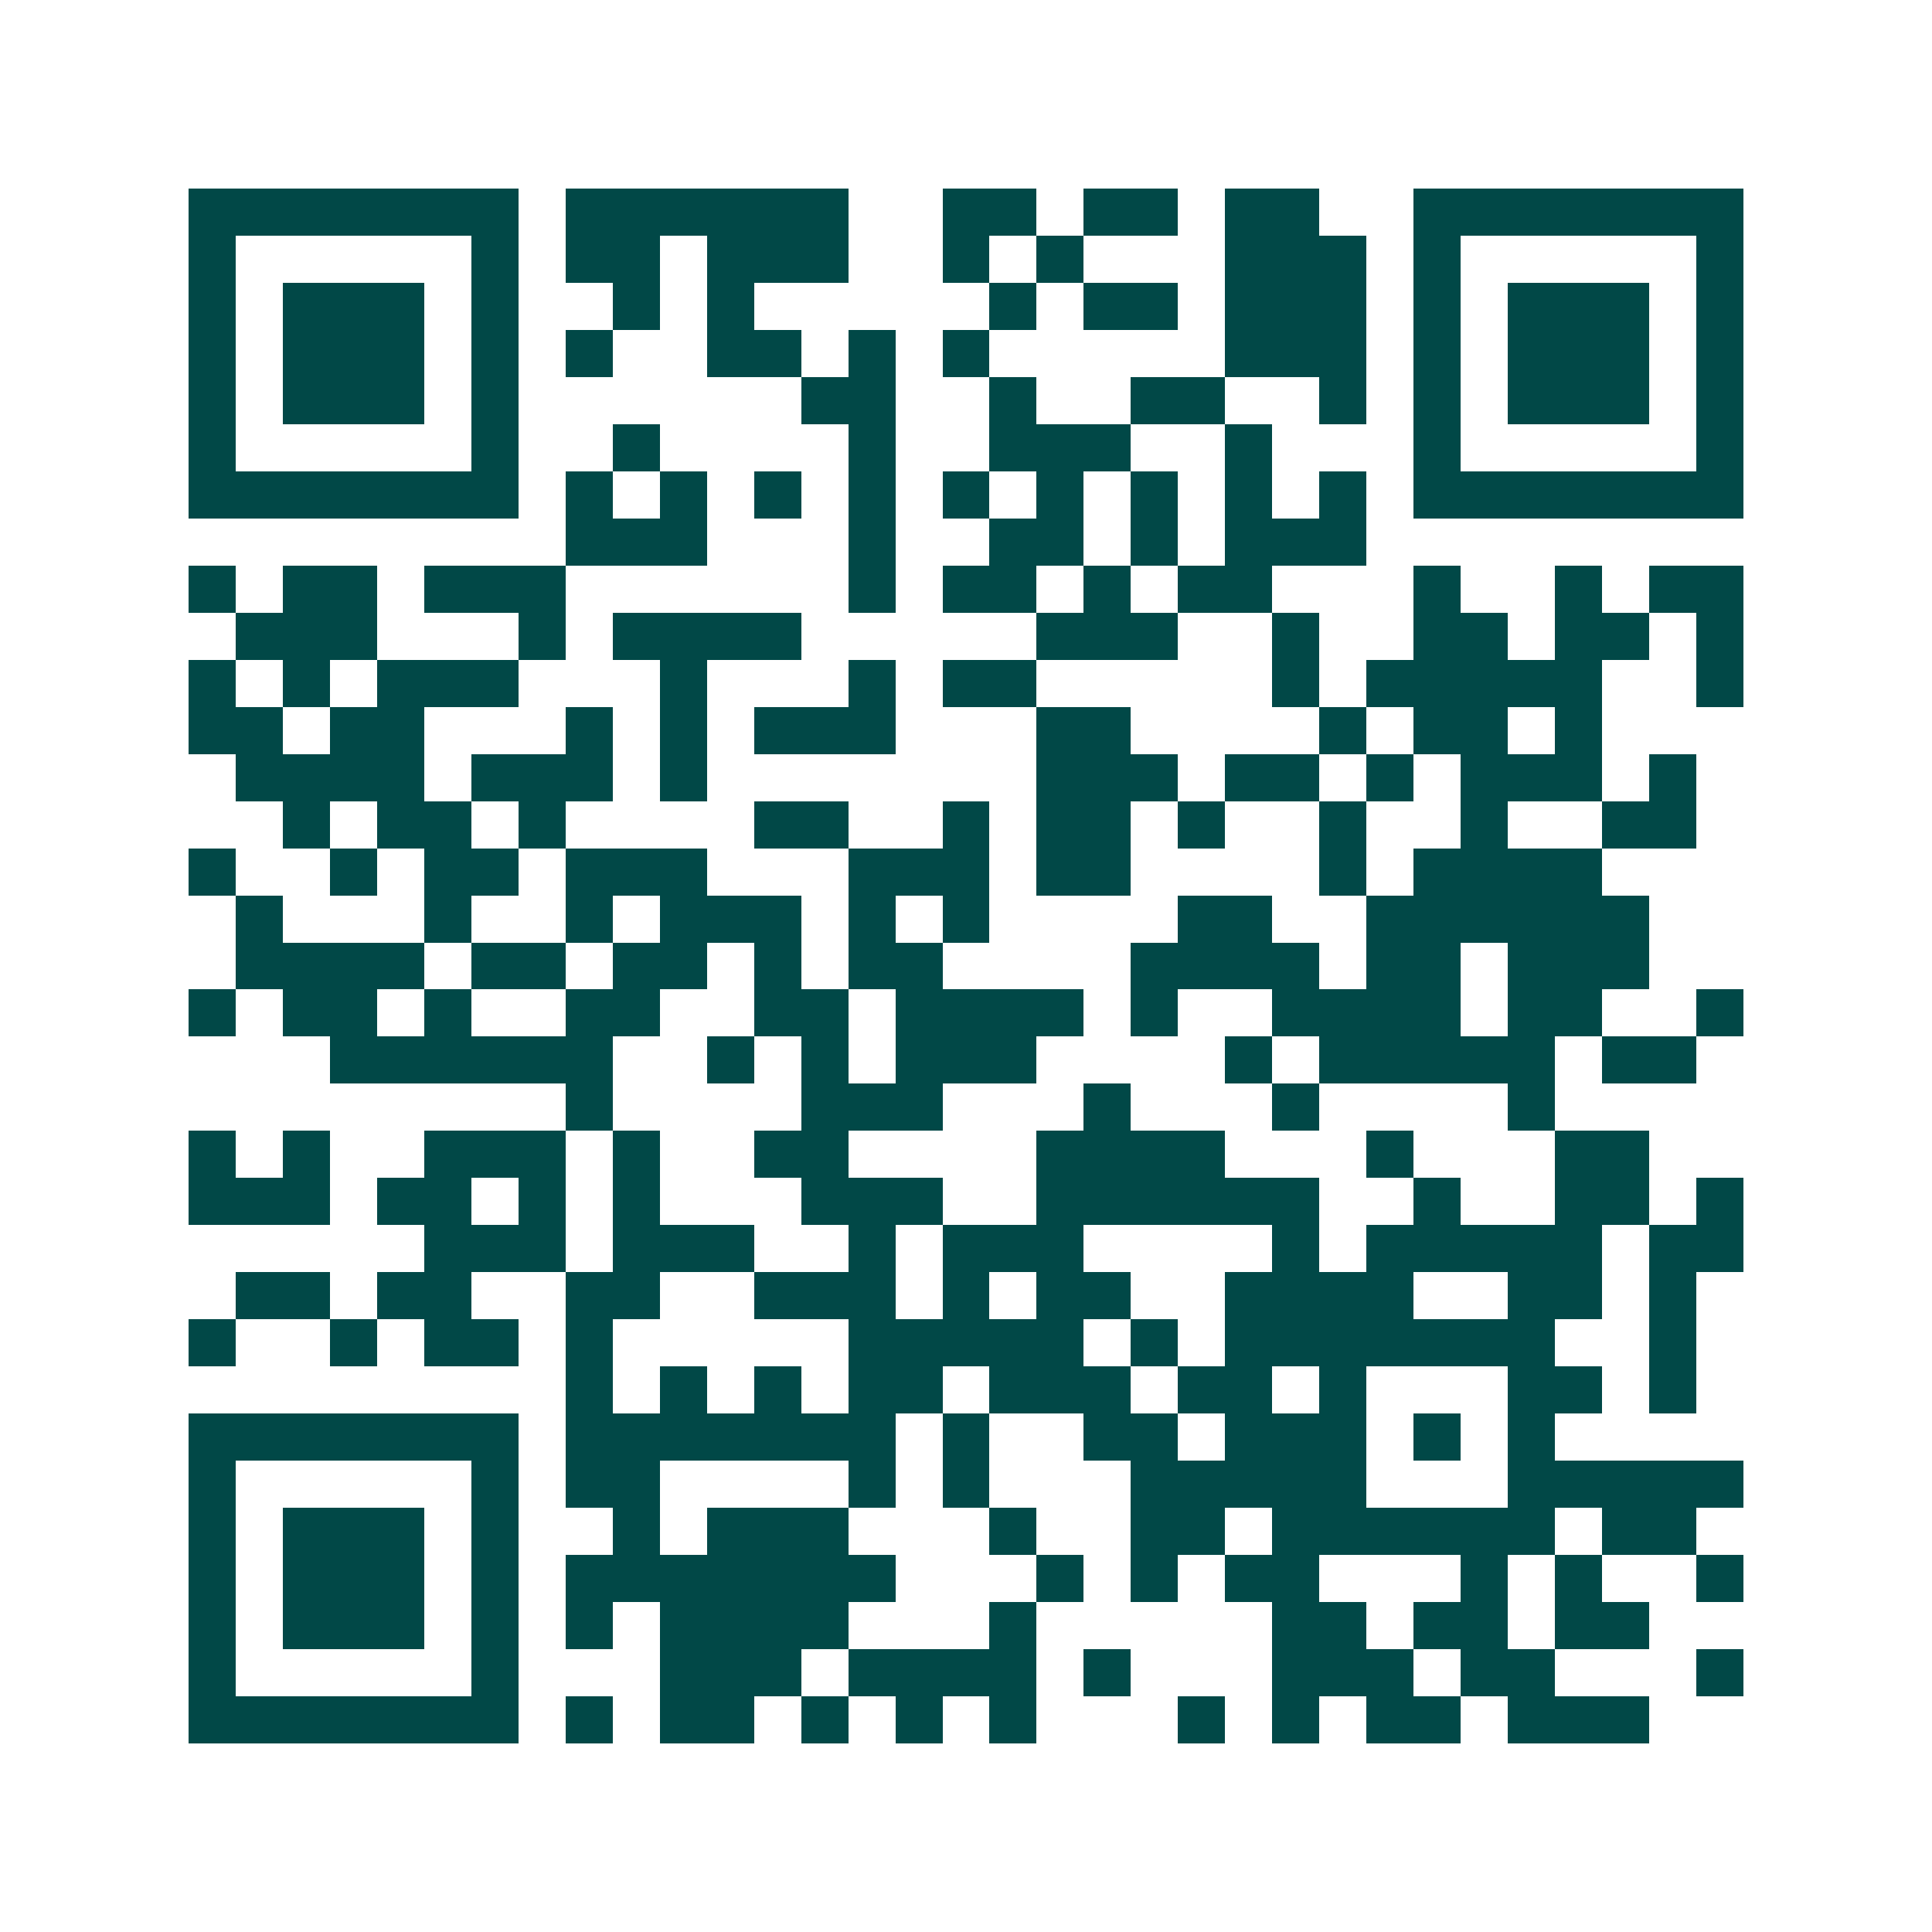 <svg xmlns="http://www.w3.org/2000/svg" width="200" height="200" viewBox="0 0 41 41" shape-rendering="crispEdges"><path fill="#ffffff" d="M0 0h41v41H0z"/><path stroke="#014847" d="M4 4.5h7m1 0h6m2 0h2m1 0h2m1 0h2m2 0h7M4 5.5h1m5 0h1m1 0h2m1 0h3m2 0h1m1 0h1m3 0h3m1 0h1m5 0h1M4 6.5h1m1 0h3m1 0h1m2 0h1m1 0h1m5 0h1m1 0h2m1 0h3m1 0h1m1 0h3m1 0h1M4 7.5h1m1 0h3m1 0h1m1 0h1m2 0h2m1 0h1m1 0h1m5 0h3m1 0h1m1 0h3m1 0h1M4 8.5h1m1 0h3m1 0h1m6 0h2m2 0h1m2 0h2m2 0h1m1 0h1m1 0h3m1 0h1M4 9.5h1m5 0h1m2 0h1m4 0h1m2 0h3m2 0h1m3 0h1m5 0h1M4 10.5h7m1 0h1m1 0h1m1 0h1m1 0h1m1 0h1m1 0h1m1 0h1m1 0h1m1 0h1m1 0h7M12 11.5h3m3 0h1m2 0h2m1 0h1m1 0h3M4 12.5h1m1 0h2m1 0h3m6 0h1m1 0h2m1 0h1m1 0h2m3 0h1m2 0h1m1 0h2M5 13.5h3m3 0h1m1 0h4m5 0h3m2 0h1m2 0h2m1 0h2m1 0h1M4 14.5h1m1 0h1m1 0h3m3 0h1m3 0h1m1 0h2m5 0h1m1 0h5m2 0h1M4 15.5h2m1 0h2m3 0h1m1 0h1m1 0h3m3 0h2m4 0h1m1 0h2m1 0h1M5 16.5h4m1 0h3m1 0h1m7 0h3m1 0h2m1 0h1m1 0h3m1 0h1M6 17.5h1m1 0h2m1 0h1m4 0h2m2 0h1m1 0h2m1 0h1m2 0h1m2 0h1m2 0h2M4 18.5h1m2 0h1m1 0h2m1 0h3m3 0h3m1 0h2m4 0h1m1 0h4M5 19.5h1m3 0h1m2 0h1m1 0h3m1 0h1m1 0h1m4 0h2m2 0h6M5 20.5h4m1 0h2m1 0h2m1 0h1m1 0h2m4 0h4m1 0h2m1 0h3M4 21.5h1m1 0h2m1 0h1m2 0h2m2 0h2m1 0h4m1 0h1m2 0h4m1 0h2m2 0h1M7 22.5h6m2 0h1m1 0h1m1 0h3m4 0h1m1 0h5m1 0h2M12 23.5h1m4 0h3m3 0h1m3 0h1m4 0h1M4 24.5h1m1 0h1m2 0h3m1 0h1m2 0h2m4 0h4m3 0h1m3 0h2M4 25.5h3m1 0h2m1 0h1m1 0h1m3 0h3m2 0h6m2 0h1m2 0h2m1 0h1M9 26.5h3m1 0h3m2 0h1m1 0h3m4 0h1m1 0h5m1 0h2M5 27.5h2m1 0h2m2 0h2m2 0h3m1 0h1m1 0h2m2 0h4m2 0h2m1 0h1M4 28.5h1m2 0h1m1 0h2m1 0h1m5 0h5m1 0h1m1 0h7m2 0h1M12 29.5h1m1 0h1m1 0h1m1 0h2m1 0h3m1 0h2m1 0h1m3 0h2m1 0h1M4 30.5h7m1 0h7m1 0h1m2 0h2m1 0h3m1 0h1m1 0h1M4 31.5h1m5 0h1m1 0h2m4 0h1m1 0h1m3 0h5m3 0h5M4 32.5h1m1 0h3m1 0h1m2 0h1m1 0h3m3 0h1m2 0h2m1 0h6m1 0h2M4 33.5h1m1 0h3m1 0h1m1 0h7m3 0h1m1 0h1m1 0h2m3 0h1m1 0h1m2 0h1M4 34.5h1m1 0h3m1 0h1m1 0h1m1 0h4m3 0h1m5 0h2m1 0h2m1 0h2M4 35.5h1m5 0h1m3 0h3m1 0h4m1 0h1m3 0h3m1 0h2m3 0h1M4 36.5h7m1 0h1m1 0h2m1 0h1m1 0h1m1 0h1m3 0h1m1 0h1m1 0h2m1 0h3"/></svg>
